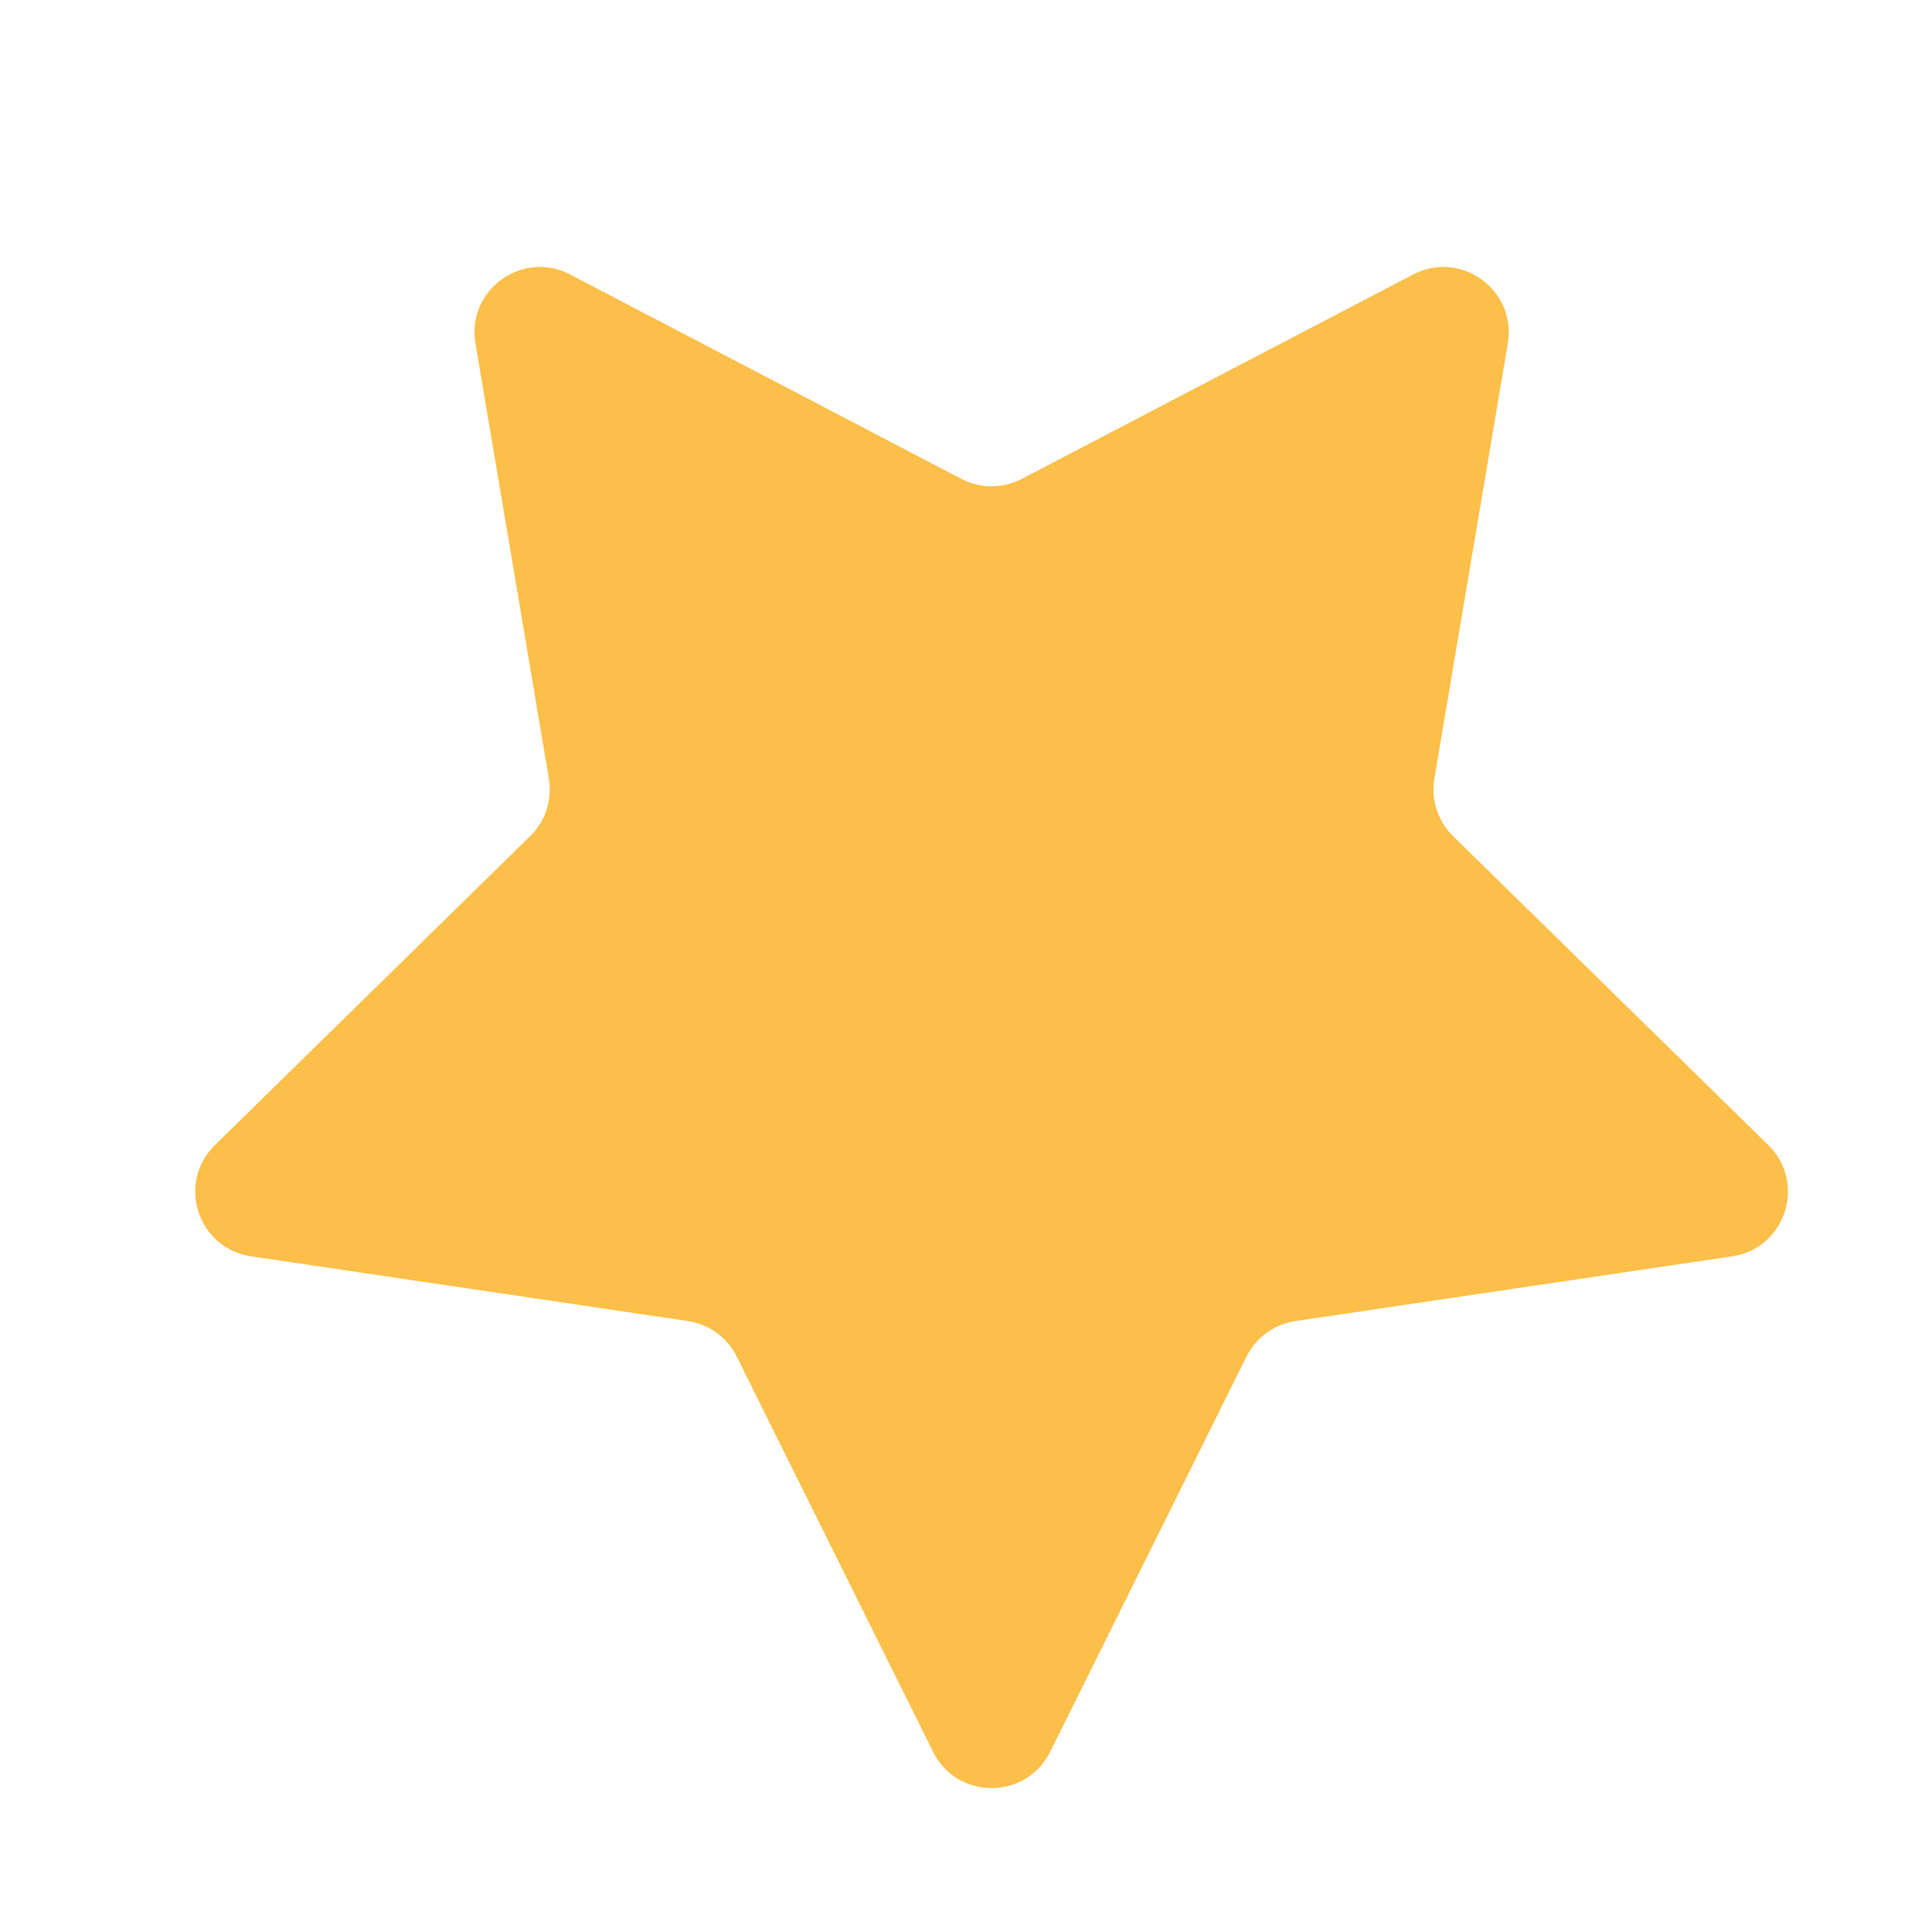 <svg xmlns="http://www.w3.org/2000/svg" width="21" height="21" viewBox="0 0 21 21" fill="none">
  <path
    d="M10.142 19.041C10.403 19.567 11.153 19.567 11.415 19.041L13.549 14.745C13.653 14.537 13.851 14.393 14.082 14.359L18.827 13.656C19.408 13.57 19.64 12.857 19.22 12.446L15.794 9.088C15.628 8.926 15.552 8.692 15.591 8.462L16.389 3.733C16.487 3.153 15.88 2.712 15.359 2.984L11.107 5.205C10.901 5.313 10.655 5.313 10.449 5.205L6.198 2.984C5.677 2.712 5.07 3.153 5.168 3.733L5.966 8.462C6.005 8.692 5.929 8.926 5.763 9.088L2.337 12.446C1.917 12.857 2.149 13.57 2.73 13.656L7.475 14.359C7.705 14.393 7.904 14.537 8.008 14.745L10.142 19.041Z"
    fill="#FCBF49" />
</svg>